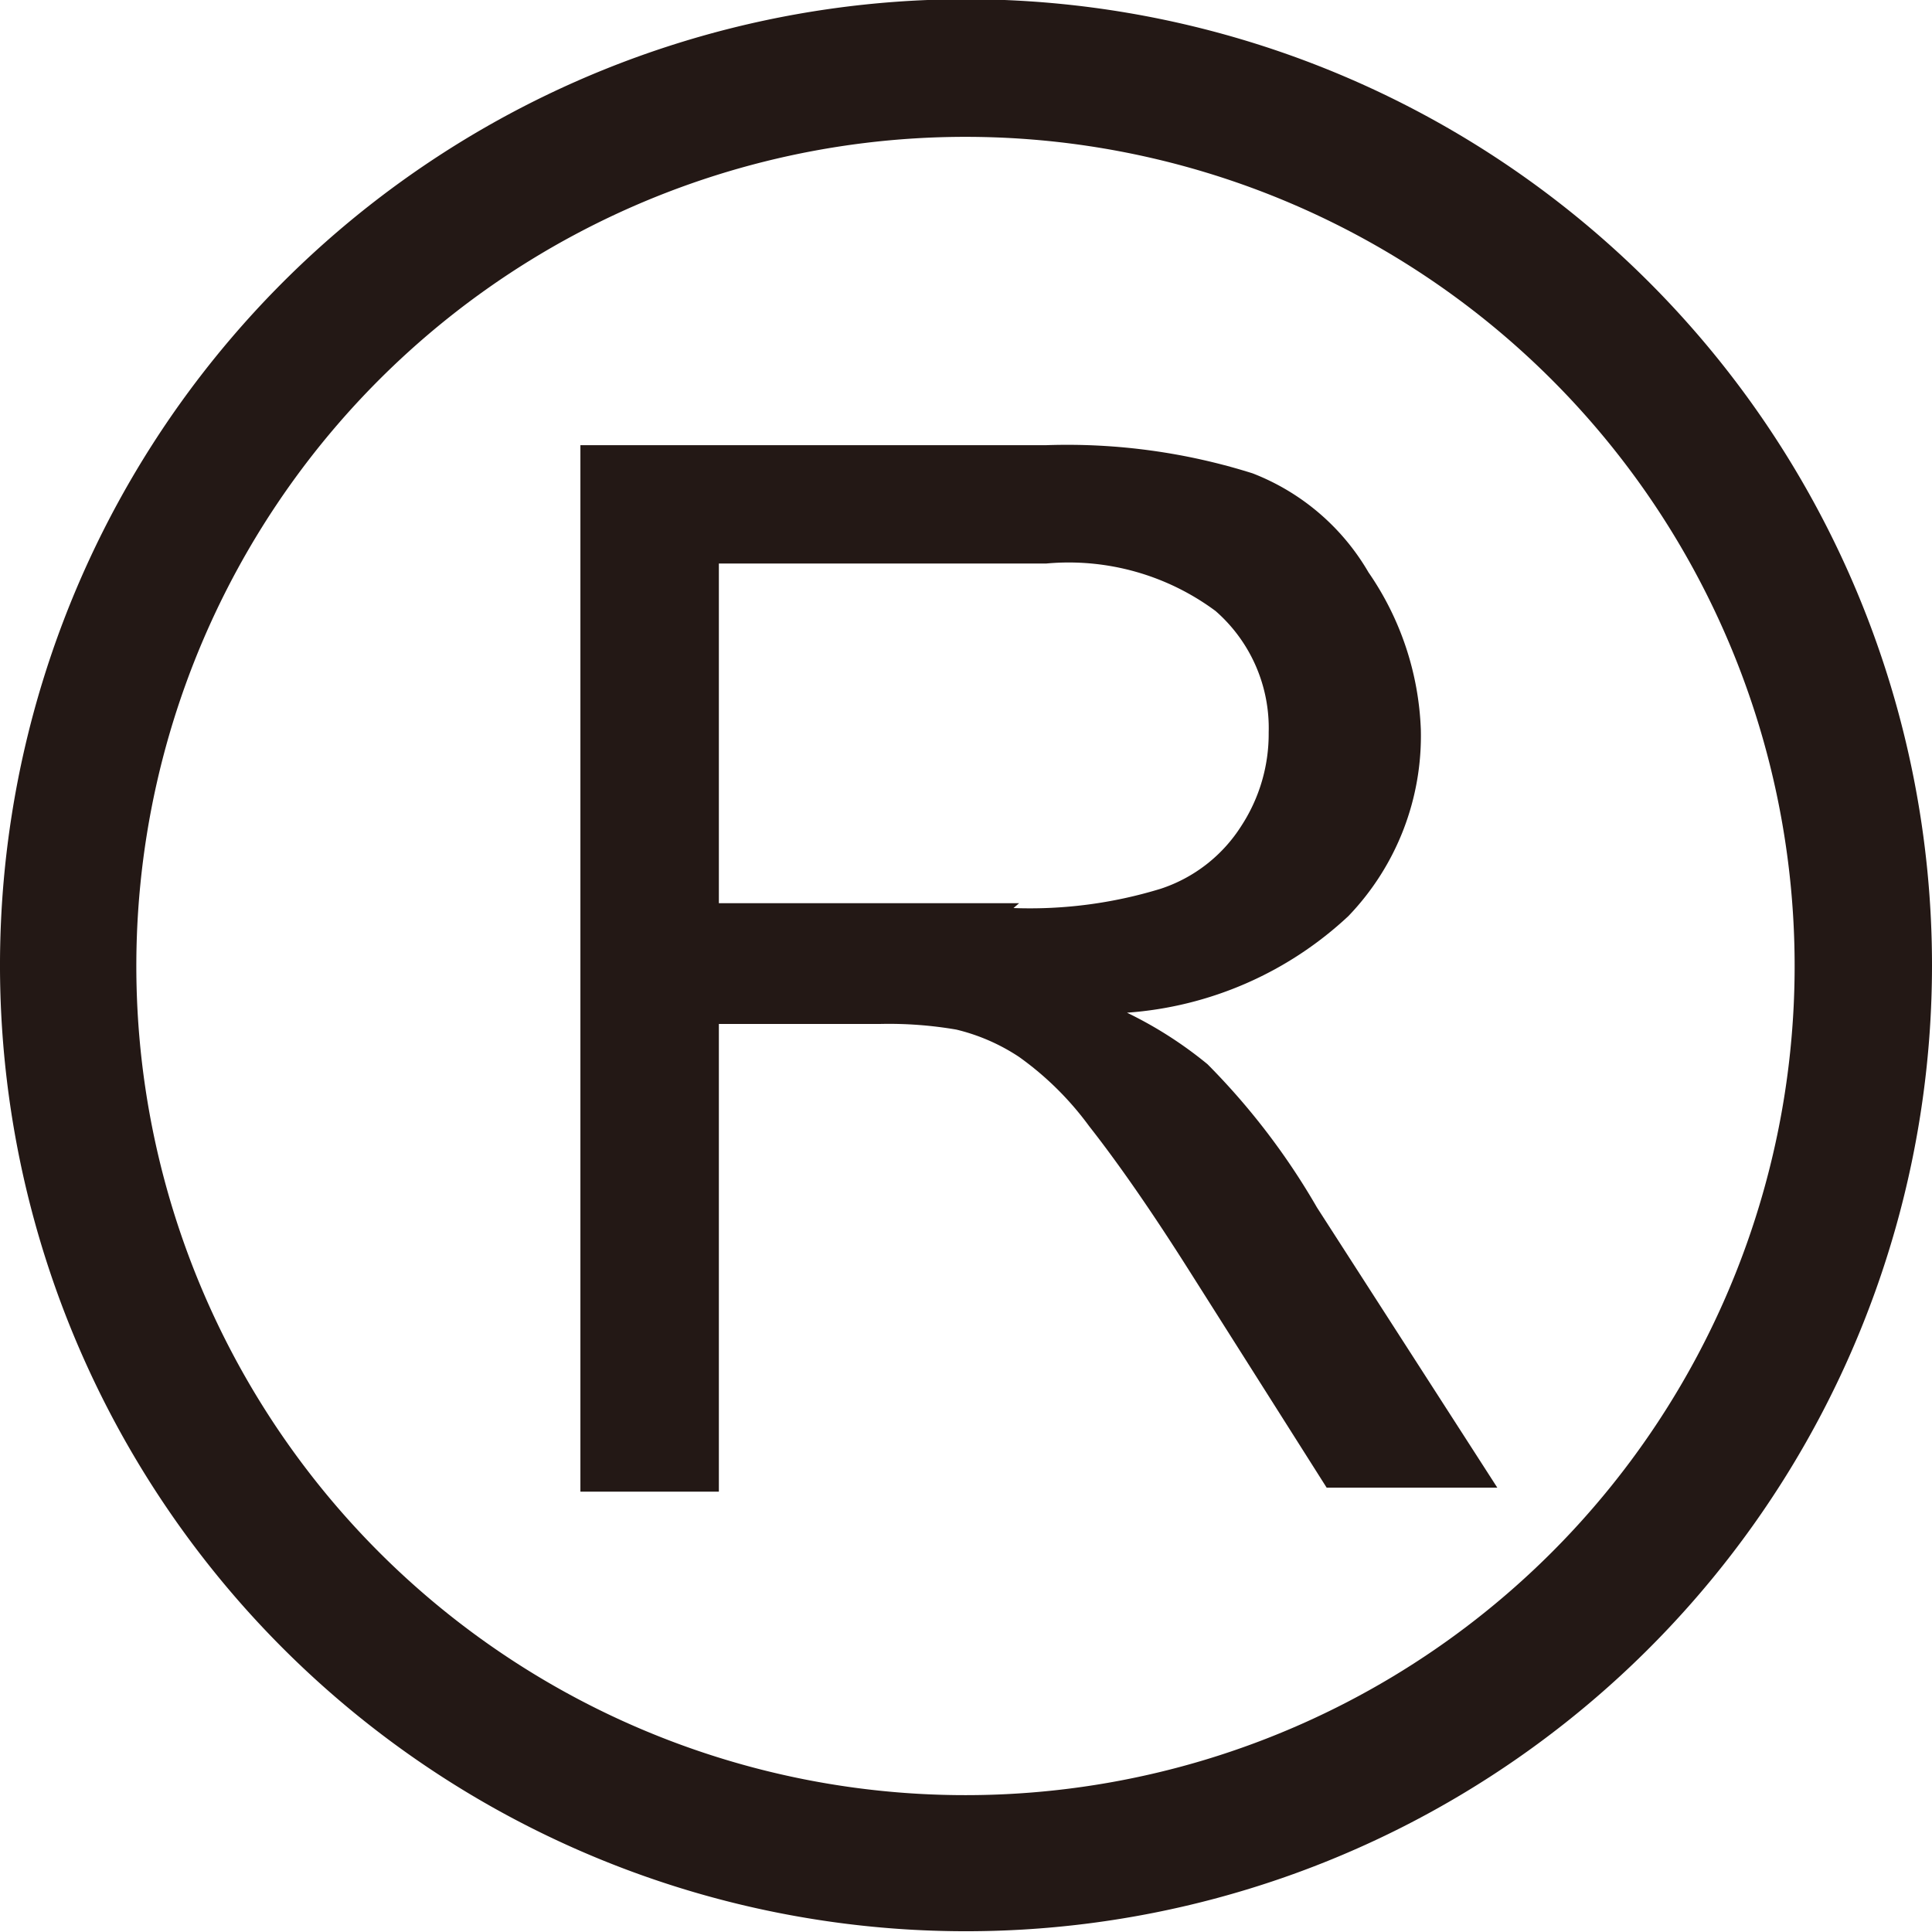 <svg xmlns="http://www.w3.org/2000/svg" viewBox="0 0 24 24"><defs><style>.cls-1{fill:#231815;}</style></defs><title>R标注</title><g id="图层_2" data-name="图层 2"><g id="图层_1-2" data-name="图层 1"><path class="cls-1" d="M15,13.22a5,5,0,0,0-1-.64,4.49,4.49,0,0,0,2.75-1.2,3.23,3.23,0,0,0,.9-2.32A3.67,3.67,0,0,0,17,7.11a2.86,2.86,0,0,0-1.44-1.23A7.66,7.66,0,0,0,13,5.53H7.21v13H8.93V12.72h2a4.93,4.93,0,0,1,.95.07,2.44,2.44,0,0,1,.78.34,3.84,3.84,0,0,1,.87.86c.33.42.74,1,1.24,1.79l1.71,2.7H18.6L16.36,15A8.67,8.67,0,0,0,15,13.22Zm-2.34-2H8.93V7H13a3.06,3.06,0,0,1,2.1.59,1.93,1.93,0,0,1,.66,1.51,2.09,2.09,0,0,1-.34,1.16,1.88,1.88,0,0,1-1,.78,5.54,5.54,0,0,1-1.83.24Z"/><path class="cls-1" d="M20.49,3.51A12,12,0,1,0,24,12a12,12,0,0,0-3.51-8.49ZM19.28,19.28A10.3,10.3,0,1,1,12,1.7a10.3,10.3,0,0,1,7.28,17.58Z"/></g></g></svg>